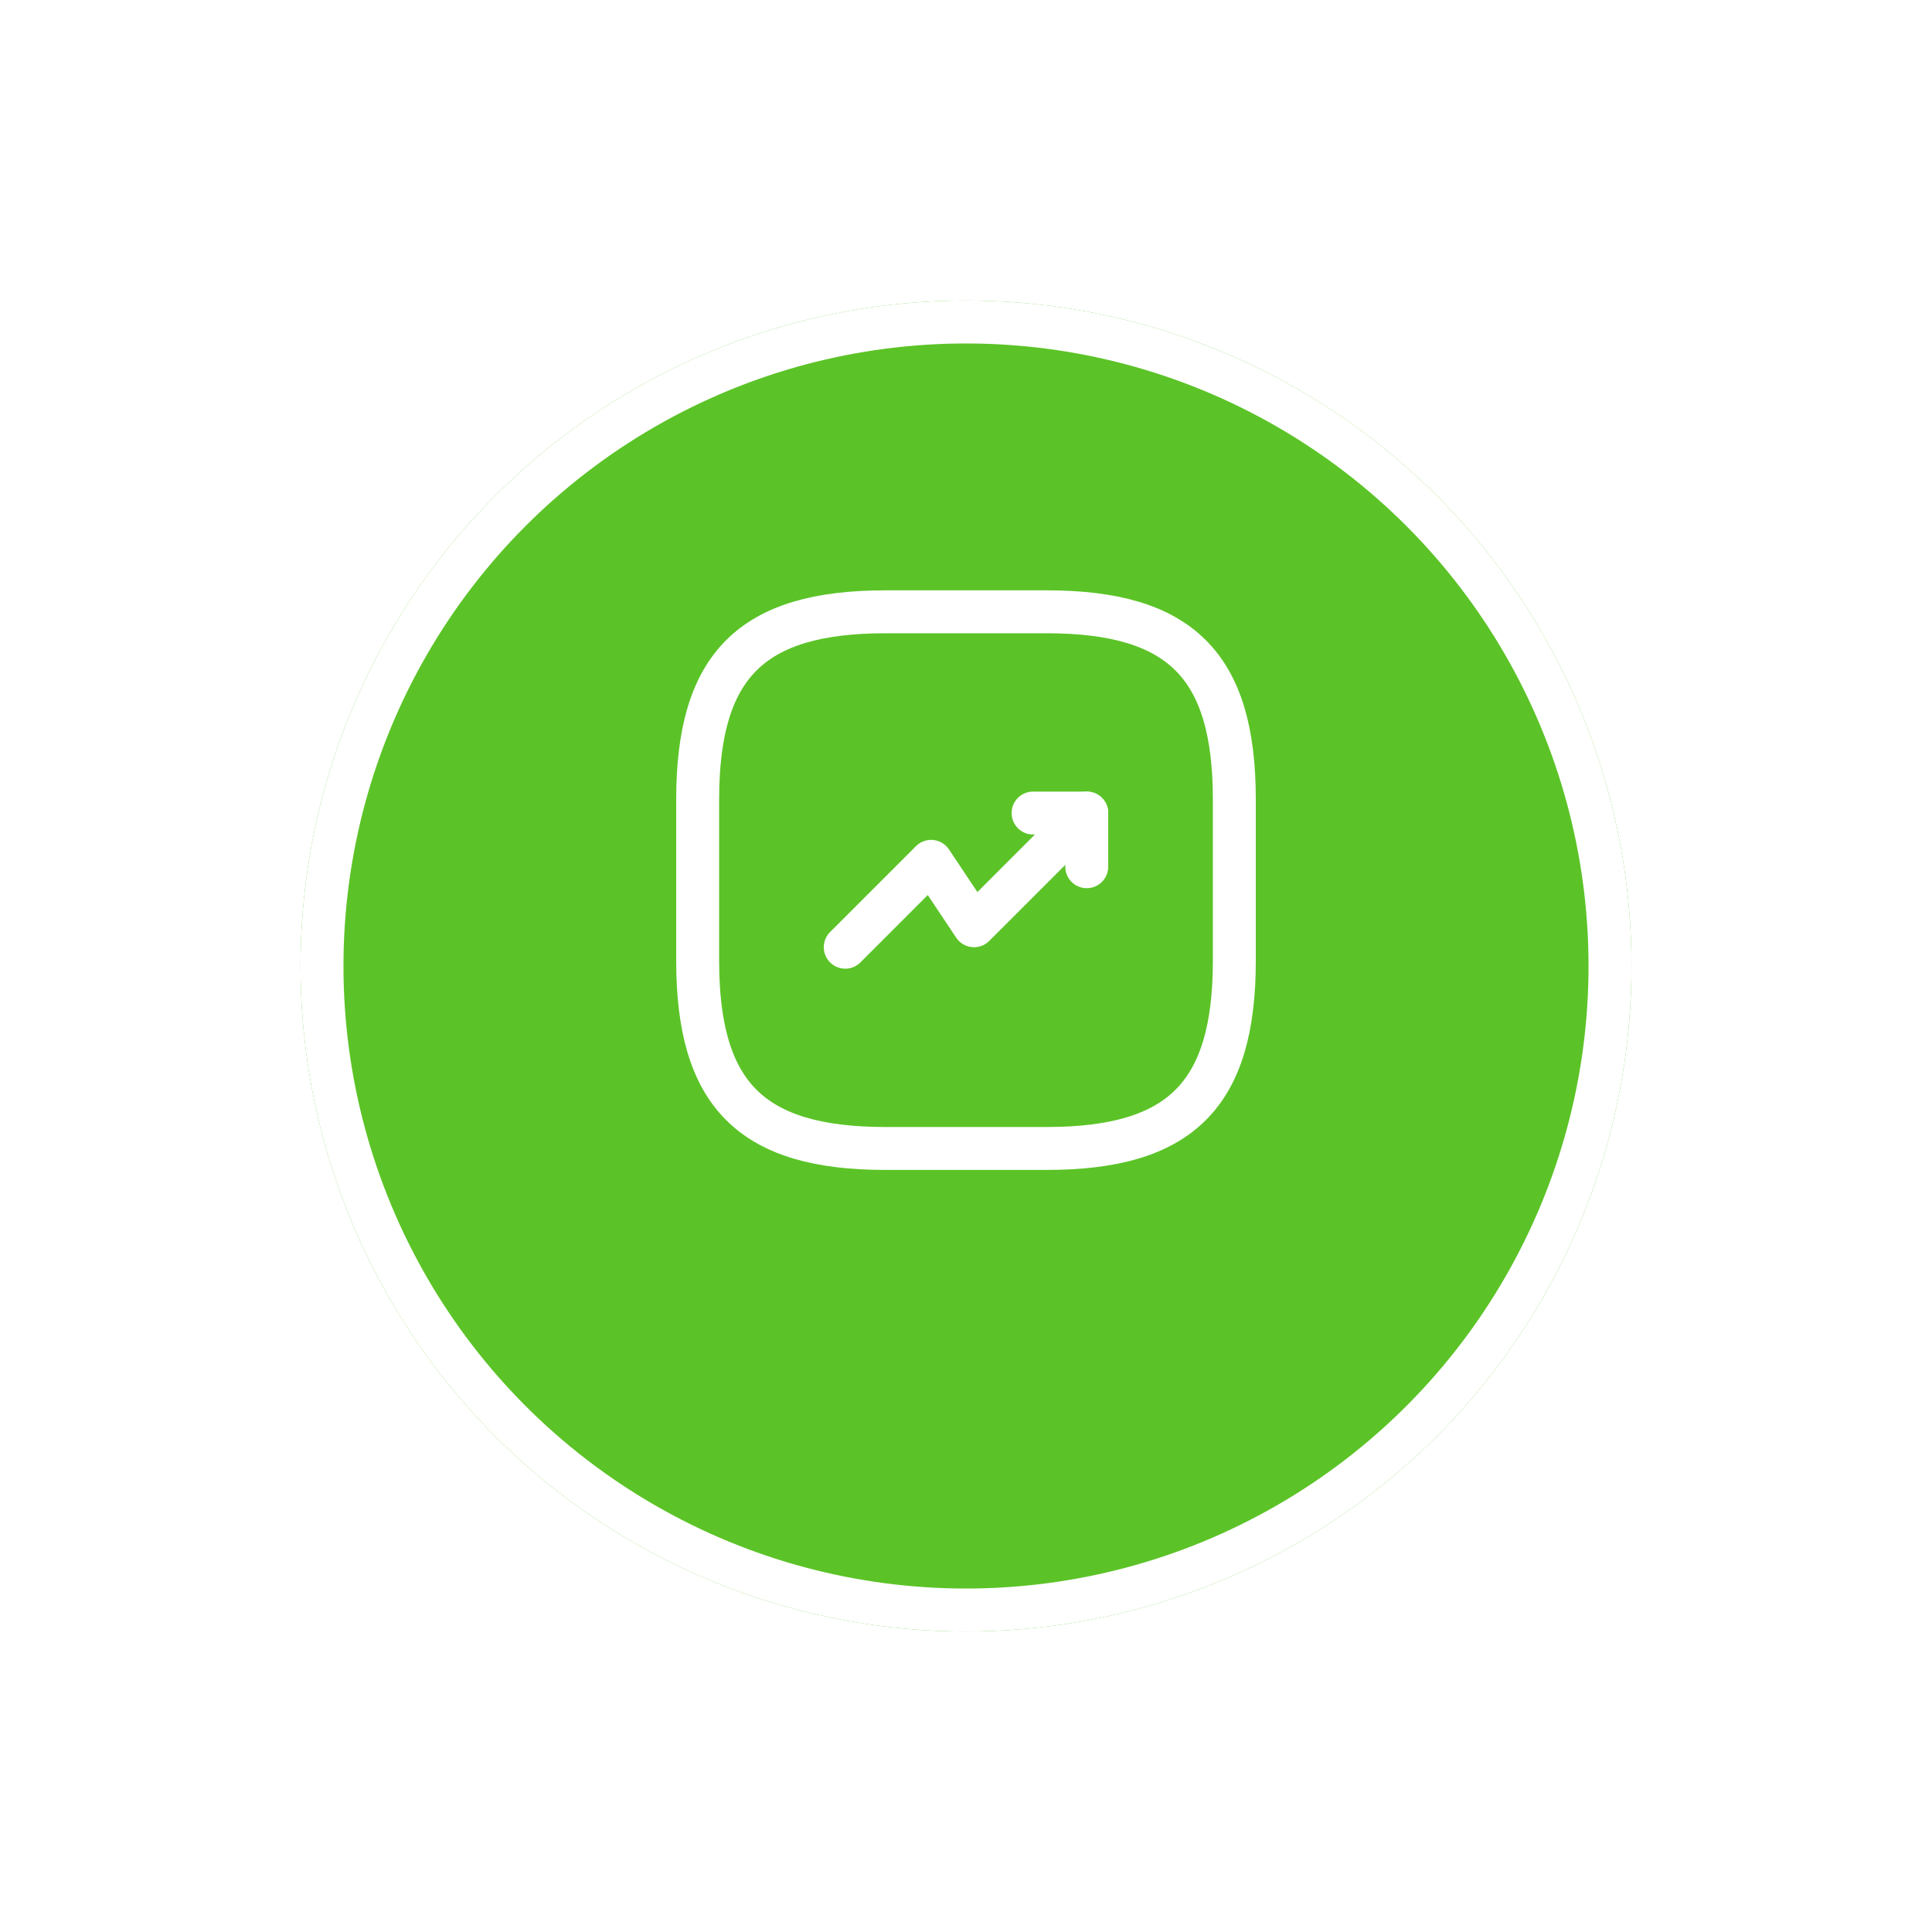 <svg width="90" height="90" viewBox="0 0 90 90" fill="none" xmlns="http://www.w3.org/2000/svg">
<g filter="url(#filter0_d_1009_2231)">
<circle cx="45" cy="41" r="31" fill="#5BC327"/>
<circle cx="45" cy="41" r="30" stroke="white" stroke-width="2"/>
</g>
<path d="M50.625 37.875L45.375 43.125L43.375 40.125L39.375 44.125" stroke="white" stroke-width="2" stroke-linecap="round" stroke-linejoin="round"/>
<path d="M48.125 37.875H50.625V40.375" stroke="white" stroke-width="2" stroke-linecap="round" stroke-linejoin="round"/>
<path d="M41.25 53.5H48.75C55 53.5 57.5 51 57.5 44.75V37.25C57.5 31 55 28.5 48.75 28.5H41.25C35 28.5 32.5 31 32.5 37.25V44.75C32.5 51 35 53.5 41.25 53.5Z" stroke="white" stroke-width="2" stroke-linecap="round" stroke-linejoin="round"/>
<defs>
<filter id="filter0_d_1009_2231" x="0" y="0" width="90" height="90" filterUnits="userSpaceOnUse" color-interpolation-filters="sRGB">
<feFlood flood-opacity="0" result="BackgroundImageFix"/>
<feColorMatrix in="SourceAlpha" type="matrix" values="0 0 0 0 0 0 0 0 0 0 0 0 0 0 0 0 0 0 127 0" result="hardAlpha"/>
<feOffset dy="4"/>
<feGaussianBlur stdDeviation="7"/>
<feComposite in2="hardAlpha" operator="out"/>
<feColorMatrix type="matrix" values="0 0 0 0 0 0 0 0 0 0 0 0 0 0 0 0 0 0 0.2 0"/>
<feBlend mode="normal" in2="BackgroundImageFix" result="effect1_dropShadow_1009_2231"/>
<feBlend mode="normal" in="SourceGraphic" in2="effect1_dropShadow_1009_2231" result="shape"/>
</filter>
</defs>
</svg>
